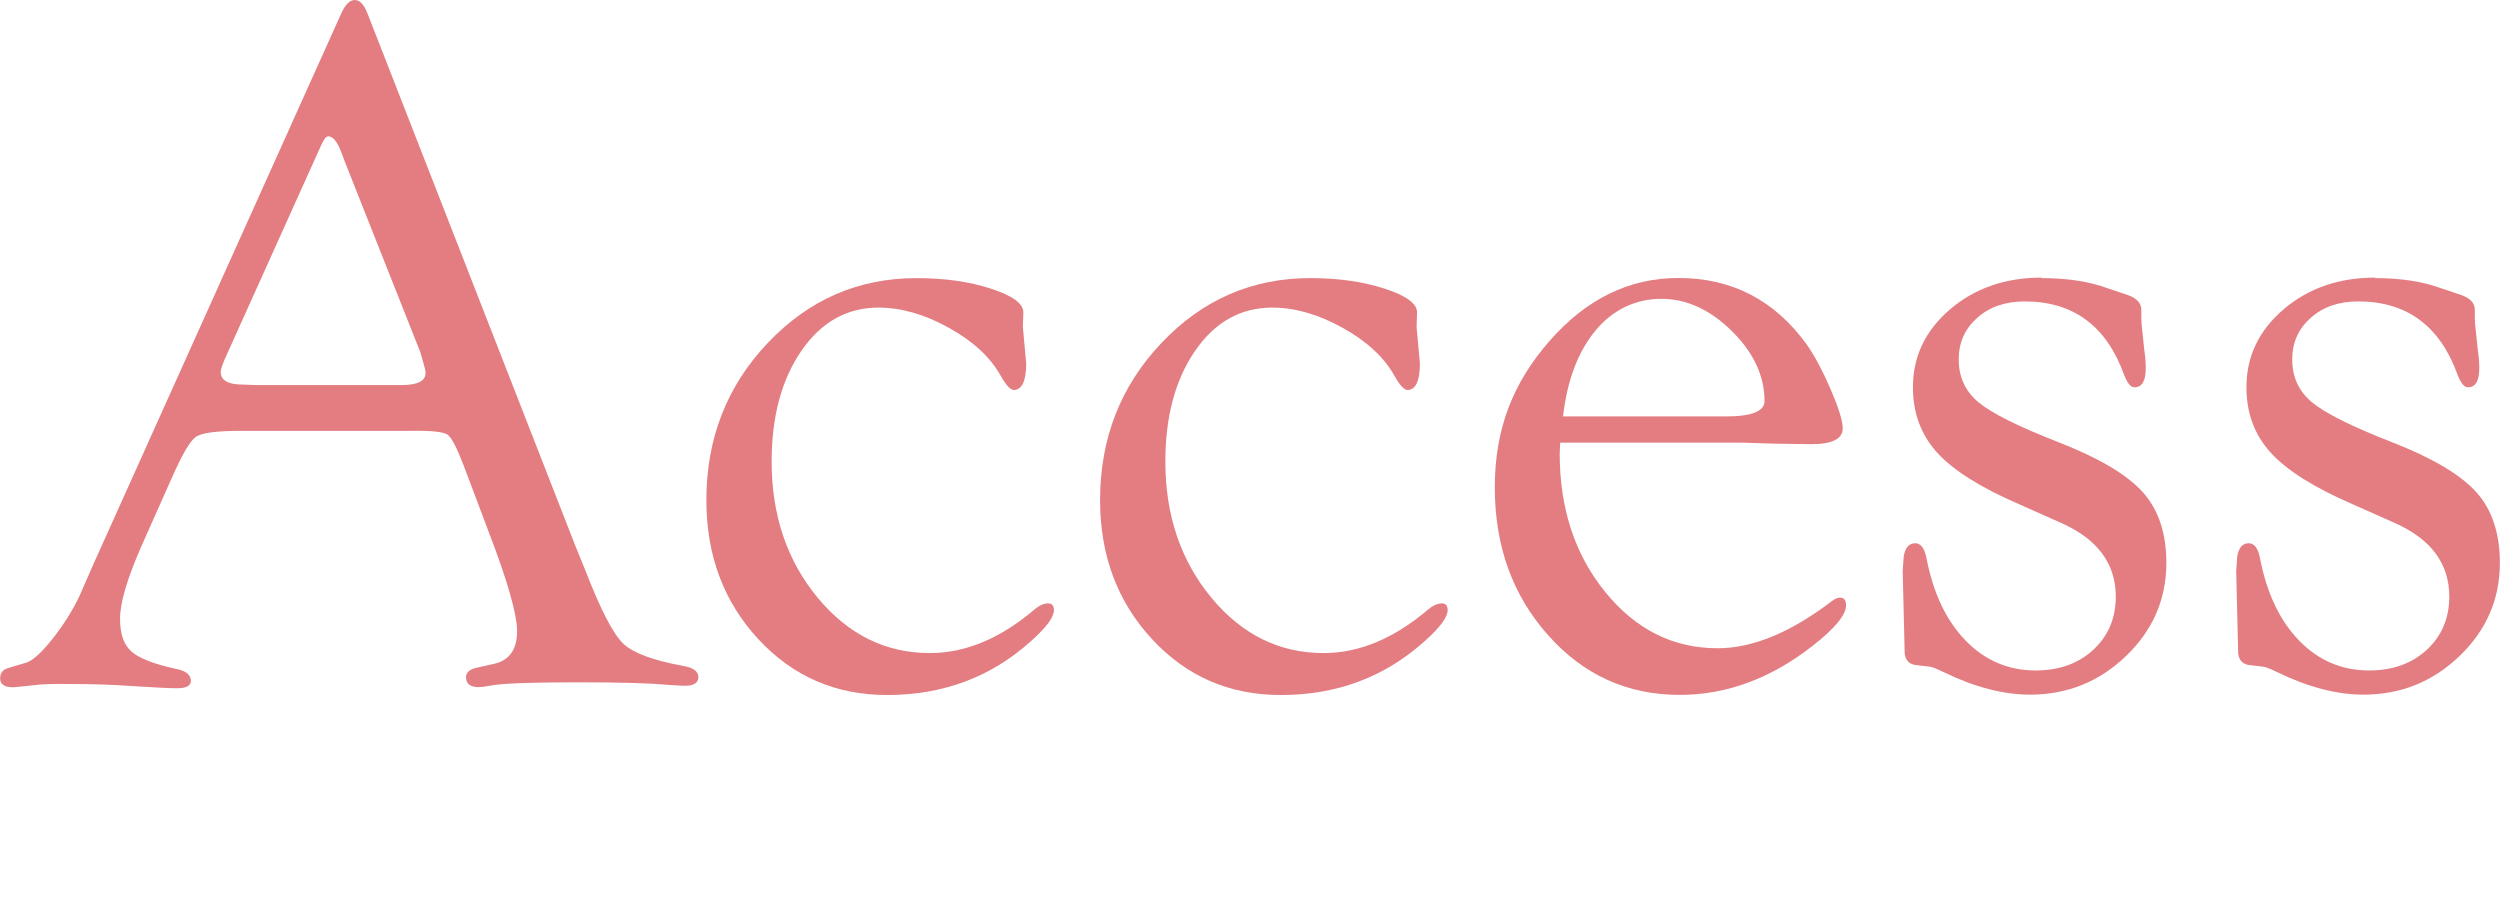 <?xml version="1.0" encoding="UTF-8"?>
<svg id="_レイヤー_1" data-name="レイヤー 1" xmlns="http://www.w3.org/2000/svg" viewBox="0 0 202.62 74">
  <defs>
    <style>
      .cls-1 {
        fill: #e37d81;
      }
    </style>
  </defs>
  <path class="cls-1" d="M33.63,34.92h-14.14c-1.93,0-3.12.16-3.59.47-.47.31-1.09,1.36-1.88,3.13l-2.56,5.75c-1.16,2.64-1.73,4.59-1.73,5.87s.31,2.11.92,2.66c.61.55,1.82,1.02,3.61,1.41.78.15,1.18.46,1.21.92.03.43-.34.65-1.09.65-.29,0-.73-.01-1.33-.04l-3.74-.22c-1.25-.06-2.69-.09-4.32-.09-.75,0-1.34.02-1.75.05-1.33.15-2.05.22-2.18.22-.7,0-1.05-.24-1.05-.72,0-.43.22-.71.66-.84l1.45-.43c.52-.16,1.22-.79,2.11-1.9.88-1.11,1.61-2.26,2.19-3.46l1.13-2.58L27.62,1.17c.34-.78.72-1.17,1.13-1.17s.77.38,1.05,1.13l16.8,43.03.86,2.11c1.22,3.16,2.24,5.12,3.05,5.89.81.77,2.45,1.38,4.92,1.82.81.15,1.2.47,1.17.95-.03.43-.39.65-1.09.65-.23,0-.73-.03-1.48-.08-1.35-.13-3.76-.2-7.23-.2s-5.89.08-6.8.23c-.55.1-.95.16-1.21.16-.68,0-1.02-.27-1.02-.8,0-.41.33-.67.98-.8l1.21-.27c1.3-.26,1.95-1.15,1.95-2.66,0-1.38-.79-4.14-2.38-8.26l-1.95-5.17c-.55-1.44-.98-2.26-1.29-2.49s-1.2-.33-2.66-.33ZM34.1,28.63l-6.13-15.47-.31-.82c-.31-.83-.65-1.26-1.02-1.29-.18-.03-.39.22-.62.74l-7.62,16.91c-.34.73-.51,1.21-.51,1.45,0,.68.6,1.02,1.8,1.02l1.05.04h11.8c1.3,0,1.95-.33,1.95-.98,0-.18-.07-.48-.2-.9l-.2-.7Z"/>
  <path class="cls-1" d="M74.3,22.54c2.24,0,4.24.28,6,.85s2.64,1.21,2.64,1.93l-.04,1.17.27,2.97c0,1.38-.32,2.1-.96,2.15-.29.03-.66-.36-1.11-1.16-.83-1.49-2.23-2.79-4.19-3.88-1.96-1.09-3.87-1.64-5.71-1.64-2.55,0-4.63,1.16-6.24,3.49-1.61,2.33-2.42,5.33-2.42,8.99,0,4.34,1.24,8.02,3.72,11.02,2.48,3,5.52,4.5,9.1,4.5,2.89,0,5.72-1.18,8.5-3.55.35-.29.67-.44.96-.47.4-.05.6.13.6.54,0,.57-.62,1.41-1.88,2.53-3.23,2.9-7.11,4.35-11.64,4.35-4.17,0-7.65-1.51-10.45-4.54-2.8-3.03-4.2-6.78-4.2-11.26,0-4.99,1.66-9.24,4.98-12.74,3.32-3.5,7.34-5.25,12.05-5.25Z"/>
  <path class="cls-1" d="M106.21,22.54c2.24,0,4.24.28,6,.85s2.64,1.21,2.64,1.93l-.04,1.17.27,2.97c0,1.38-.32,2.1-.96,2.15-.29.03-.66-.36-1.11-1.16-.83-1.49-2.23-2.79-4.19-3.88-1.96-1.09-3.87-1.64-5.71-1.64-2.55,0-4.63,1.16-6.24,3.49-1.61,2.33-2.42,5.33-2.42,8.99,0,4.34,1.24,8.02,3.72,11.02,2.48,3,5.52,4.5,9.1,4.5,2.89,0,5.72-1.18,8.5-3.55.35-.29.67-.44.96-.47.4-.05.6.13.6.54,0,.57-.62,1.41-1.88,2.53-3.23,2.9-7.11,4.35-11.64,4.35-4.17,0-7.65-1.51-10.45-4.54-2.8-3.03-4.2-6.78-4.2-11.26,0-4.99,1.66-9.24,4.98-12.74,3.32-3.5,7.34-5.25,12.05-5.25Z"/>
  <path class="cls-1" d="M126.45,35.9l-.04.86c0,4.45,1.23,8.2,3.7,11.23,2.46,3.03,5.5,4.55,9.1,4.55,2.84,0,5.93-1.28,9.27-3.83.21-.16.4-.25.59-.27.36-.03.55.18.55.62,0,.78-.91,1.88-2.73,3.3-3.39,2.64-6.97,3.96-10.74,3.96-4.25,0-7.81-1.61-10.68-4.84-2.88-3.23-4.32-7.22-4.32-11.98s1.48-8.49,4.45-11.88c2.97-3.39,6.45-5.09,10.43-5.09,4.35,0,7.83,1.81,10.43,5.43.62.89,1.26,2.08,1.91,3.59.65,1.51.98,2.57.98,3.16,0,.86-.85,1.29-2.54,1.29l-2.9-.04-2.66-.08h-14.79ZM126.68,33.75h13.24c2.06,0,3.09-.42,3.09-1.25,0-2.03-.88-3.92-2.64-5.66-1.76-1.74-3.67-2.62-5.72-2.62s-3.91.85-5.33,2.56c-1.42,1.71-2.3,4.03-2.64,6.97Z"/>
  <path class="cls-1" d="M165.47,22.54c2.06,0,3.83.27,5.31.81l1.72.58c.7.26,1.05.65,1.05,1.19v.62c0,.37.03.73.08,1.09l.16,1.52c.08.55.12,1.04.12,1.48,0,1.02-.29,1.54-.88,1.56-.32.03-.61-.31-.88-1.02-1.43-3.96-4.12-5.94-8.05-5.94-1.56,0-2.85.44-3.85,1.33-1,.89-1.5,2.01-1.5,3.37,0,1.44.54,2.6,1.62,3.49,1.08.89,3.26,1.97,6.54,3.25,3.25,1.27,5.51,2.62,6.78,4.04,1.26,1.42,1.89,3.32,1.89,5.71,0,2.94-1.09,5.45-3.26,7.54-2.17,2.09-4.77,3.14-7.79,3.14-2.16,0-4.51-.61-7.03-1.84-.6-.29-.98-.43-1.13-.43l-1.02-.12c-.6-.05-.92-.38-.98-.97l-.04-1.67-.12-4.98.08-1.17c.11-.7.4-1.06.88-1.09.48-.03.8.37.96,1.17.55,2.87,1.61,5.1,3.18,6.72,1.58,1.62,3.47,2.42,5.68,2.42,1.9,0,3.46-.56,4.67-1.68s1.82-2.56,1.82-4.31c0-2.66-1.47-4.65-4.41-5.96l-3.44-1.53c-3.12-1.35-5.34-2.75-6.64-4.19-1.3-1.44-1.95-3.2-1.95-5.28,0-2.5,1-4.6,3.01-6.32,2-1.71,4.48-2.57,7.42-2.57Z"/>
  <path class="cls-1" d="M192.5,22.54c2.06,0,3.83.27,5.31.81l1.72.58c.7.26,1.05.65,1.05,1.19v.62c0,.37.03.73.08,1.09l.16,1.52c.08.55.12,1.04.12,1.48,0,1.02-.29,1.54-.88,1.56-.32.03-.61-.31-.88-1.02-1.43-3.96-4.12-5.94-8.05-5.94-1.56,0-2.85.44-3.85,1.33-1,.89-1.5,2.01-1.5,3.37,0,1.44.54,2.6,1.62,3.49,1.08.89,3.26,1.97,6.54,3.25,3.25,1.27,5.51,2.62,6.78,4.04,1.26,1.42,1.89,3.32,1.89,5.71,0,2.94-1.09,5.45-3.26,7.54-2.17,2.09-4.77,3.14-7.79,3.14-2.16,0-4.51-.61-7.03-1.84-.6-.29-.98-.43-1.13-.43l-1.02-.12c-.6-.05-.92-.38-.98-.97l-.04-1.67-.12-4.98.08-1.17c.11-.7.4-1.06.88-1.09.48-.03.8.37.96,1.17.55,2.87,1.61,5.1,3.18,6.72,1.58,1.62,3.47,2.42,5.68,2.42,1.9,0,3.46-.56,4.67-1.68s1.82-2.56,1.82-4.31c0-2.66-1.47-4.65-4.41-5.96l-3.44-1.53c-3.12-1.35-5.34-2.75-6.64-4.19-1.3-1.44-1.95-3.2-1.95-5.28,0-2.5,1-4.6,3.01-6.32,2-1.71,4.48-2.57,7.42-2.57Z"/>
</svg>